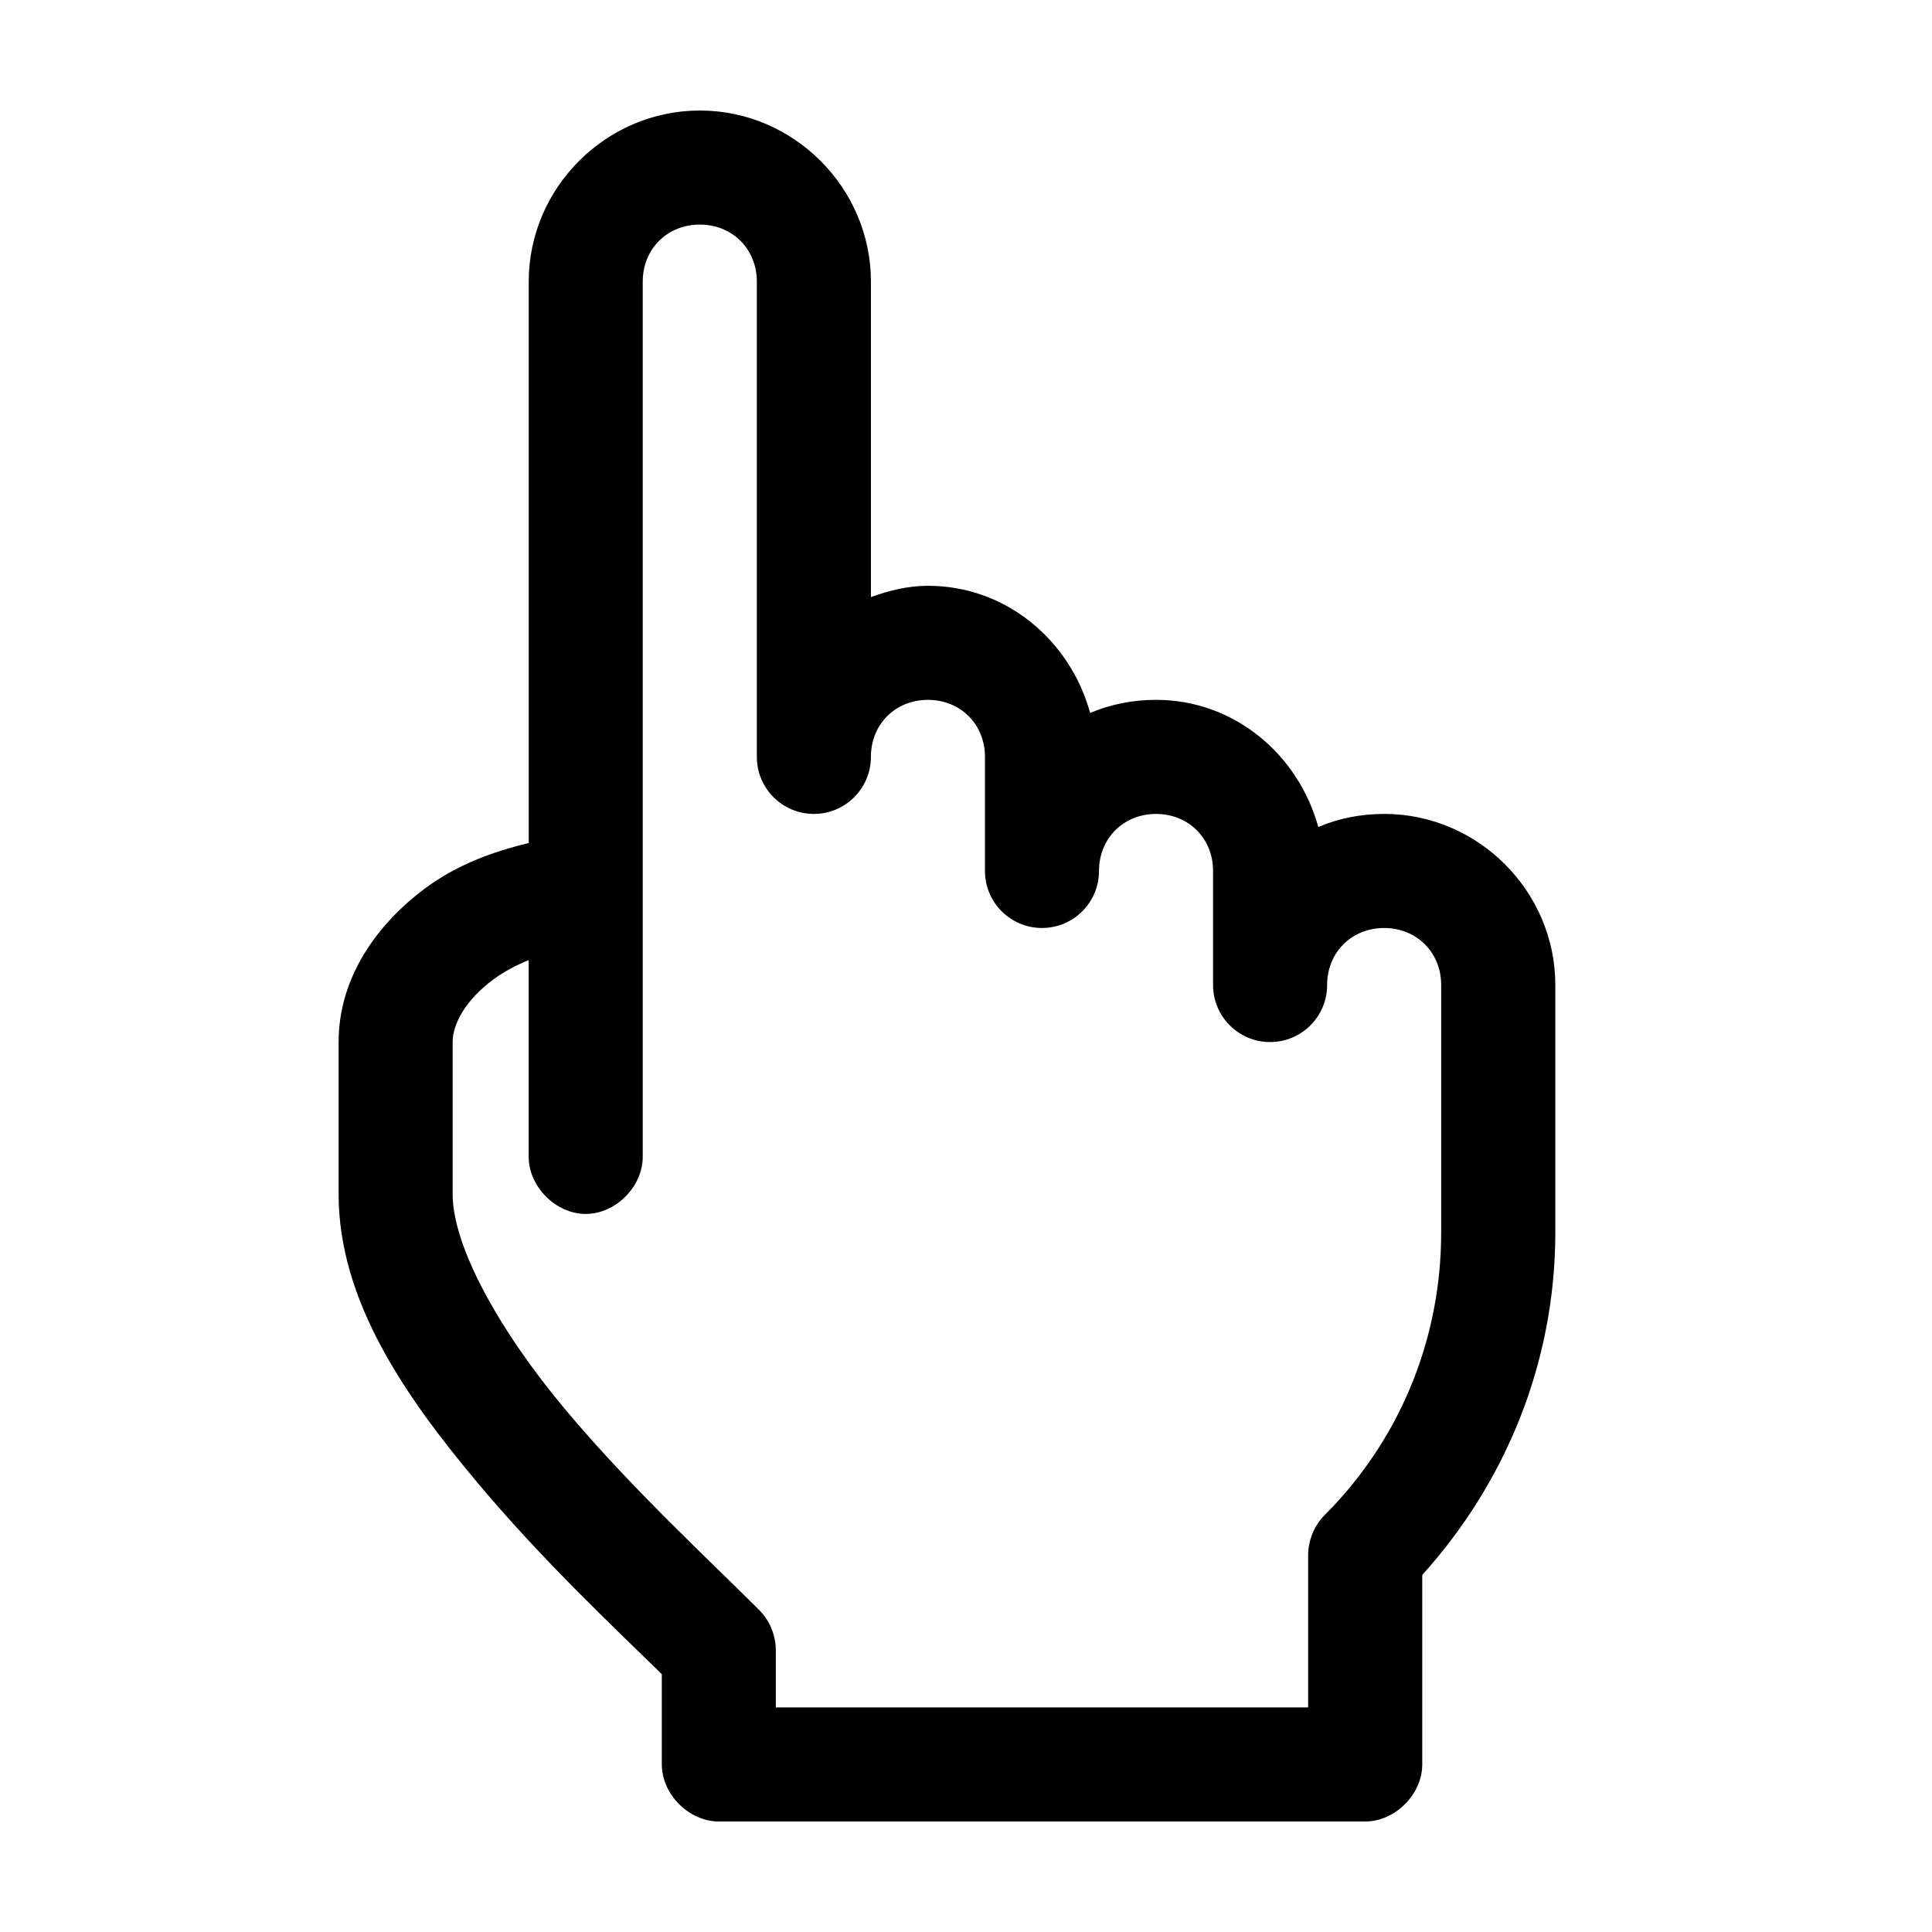 <?xml version="1.0" encoding="UTF-8"?>
<!-- Uploaded to: SVG Repo, www.svgrepo.com, Generator: SVG Repo Mixer Tools -->
<svg fill="#000000" width="800px" height="800px" version="1.1" viewBox="144 144 512 512" xmlns="http://www.w3.org/2000/svg">
 <path d="m329.46 173.29c-24.859 0-45.344 20.484-45.344 45.344v148.78c-9.785 2.344-19.195 5.871-27.395 11.965-12.391 9.207-22.984 23.281-22.984 40.777v40.305c0 28.348 17.715 53.695 36.84 76.516 17.379 20.734 36.277 38.414 48.809 50.695v23.93c0 7.914 7.199 15.113 15.113 15.113h171.3c7.914 0 15.113-7.199 15.113-15.113v-50.223c21.766-24.137 35.266-55.812 35.266-90.844v-65.496c0-24.859-20.484-45.344-45.344-45.344-6.16 0-12.098 1.191-17.477 3.465-5.277-19.18-22.227-33.691-42.98-33.691-6.16 0-12.098 1.191-17.477 3.465-5.277-19.184-22.227-33.691-42.98-33.691-5.328 0-10.348 1.27-15.113 2.992v-83.602c0-24.859-20.484-45.344-45.344-45.344zm0 30.23c8.633 0 15.113 6.481 15.113 15.113v125.95c0 8.348 6.766 15.113 15.113 15.113s15.113-6.766 15.113-15.113c0-8.633 6.481-15.113 15.113-15.113 8.633 0 15.113 6.481 15.113 15.113v30.23c0 8.348 6.766 15.113 15.113 15.113 8.348 0 15.113-6.766 15.113-15.113 0-8.633 6.481-15.113 15.113-15.113 8.633 0 15.113 6.481 15.113 15.113v30.23c0 8.348 6.766 15.113 15.113 15.113s15.113-6.766 15.113-15.113c0-8.637 6.481-15.113 15.113-15.113 8.633 0 15.113 6.481 15.113 15.113v65.496c0.012 29.453-11.742 55.832-30.844 74.934-2.797 2.805-4.418 6.746-4.41 10.707v40.305h-141.07v-15.113c0.008-3.961-1.613-7.902-4.41-10.707-13.09-13.094-33.922-32.293-51.324-53.059-17.398-20.762-29.914-43.203-29.914-57.148v-40.305c0-4.836 3.488-11.168 10.707-16.531 2.824-2.102 6.066-3.805 9.445-5.195v51.953c-0.113 7.984 7.129 15.328 15.113 15.328s15.227-7.344 15.113-15.328v-231.75c0-8.633 6.481-15.113 15.113-15.113z"/>
</svg>